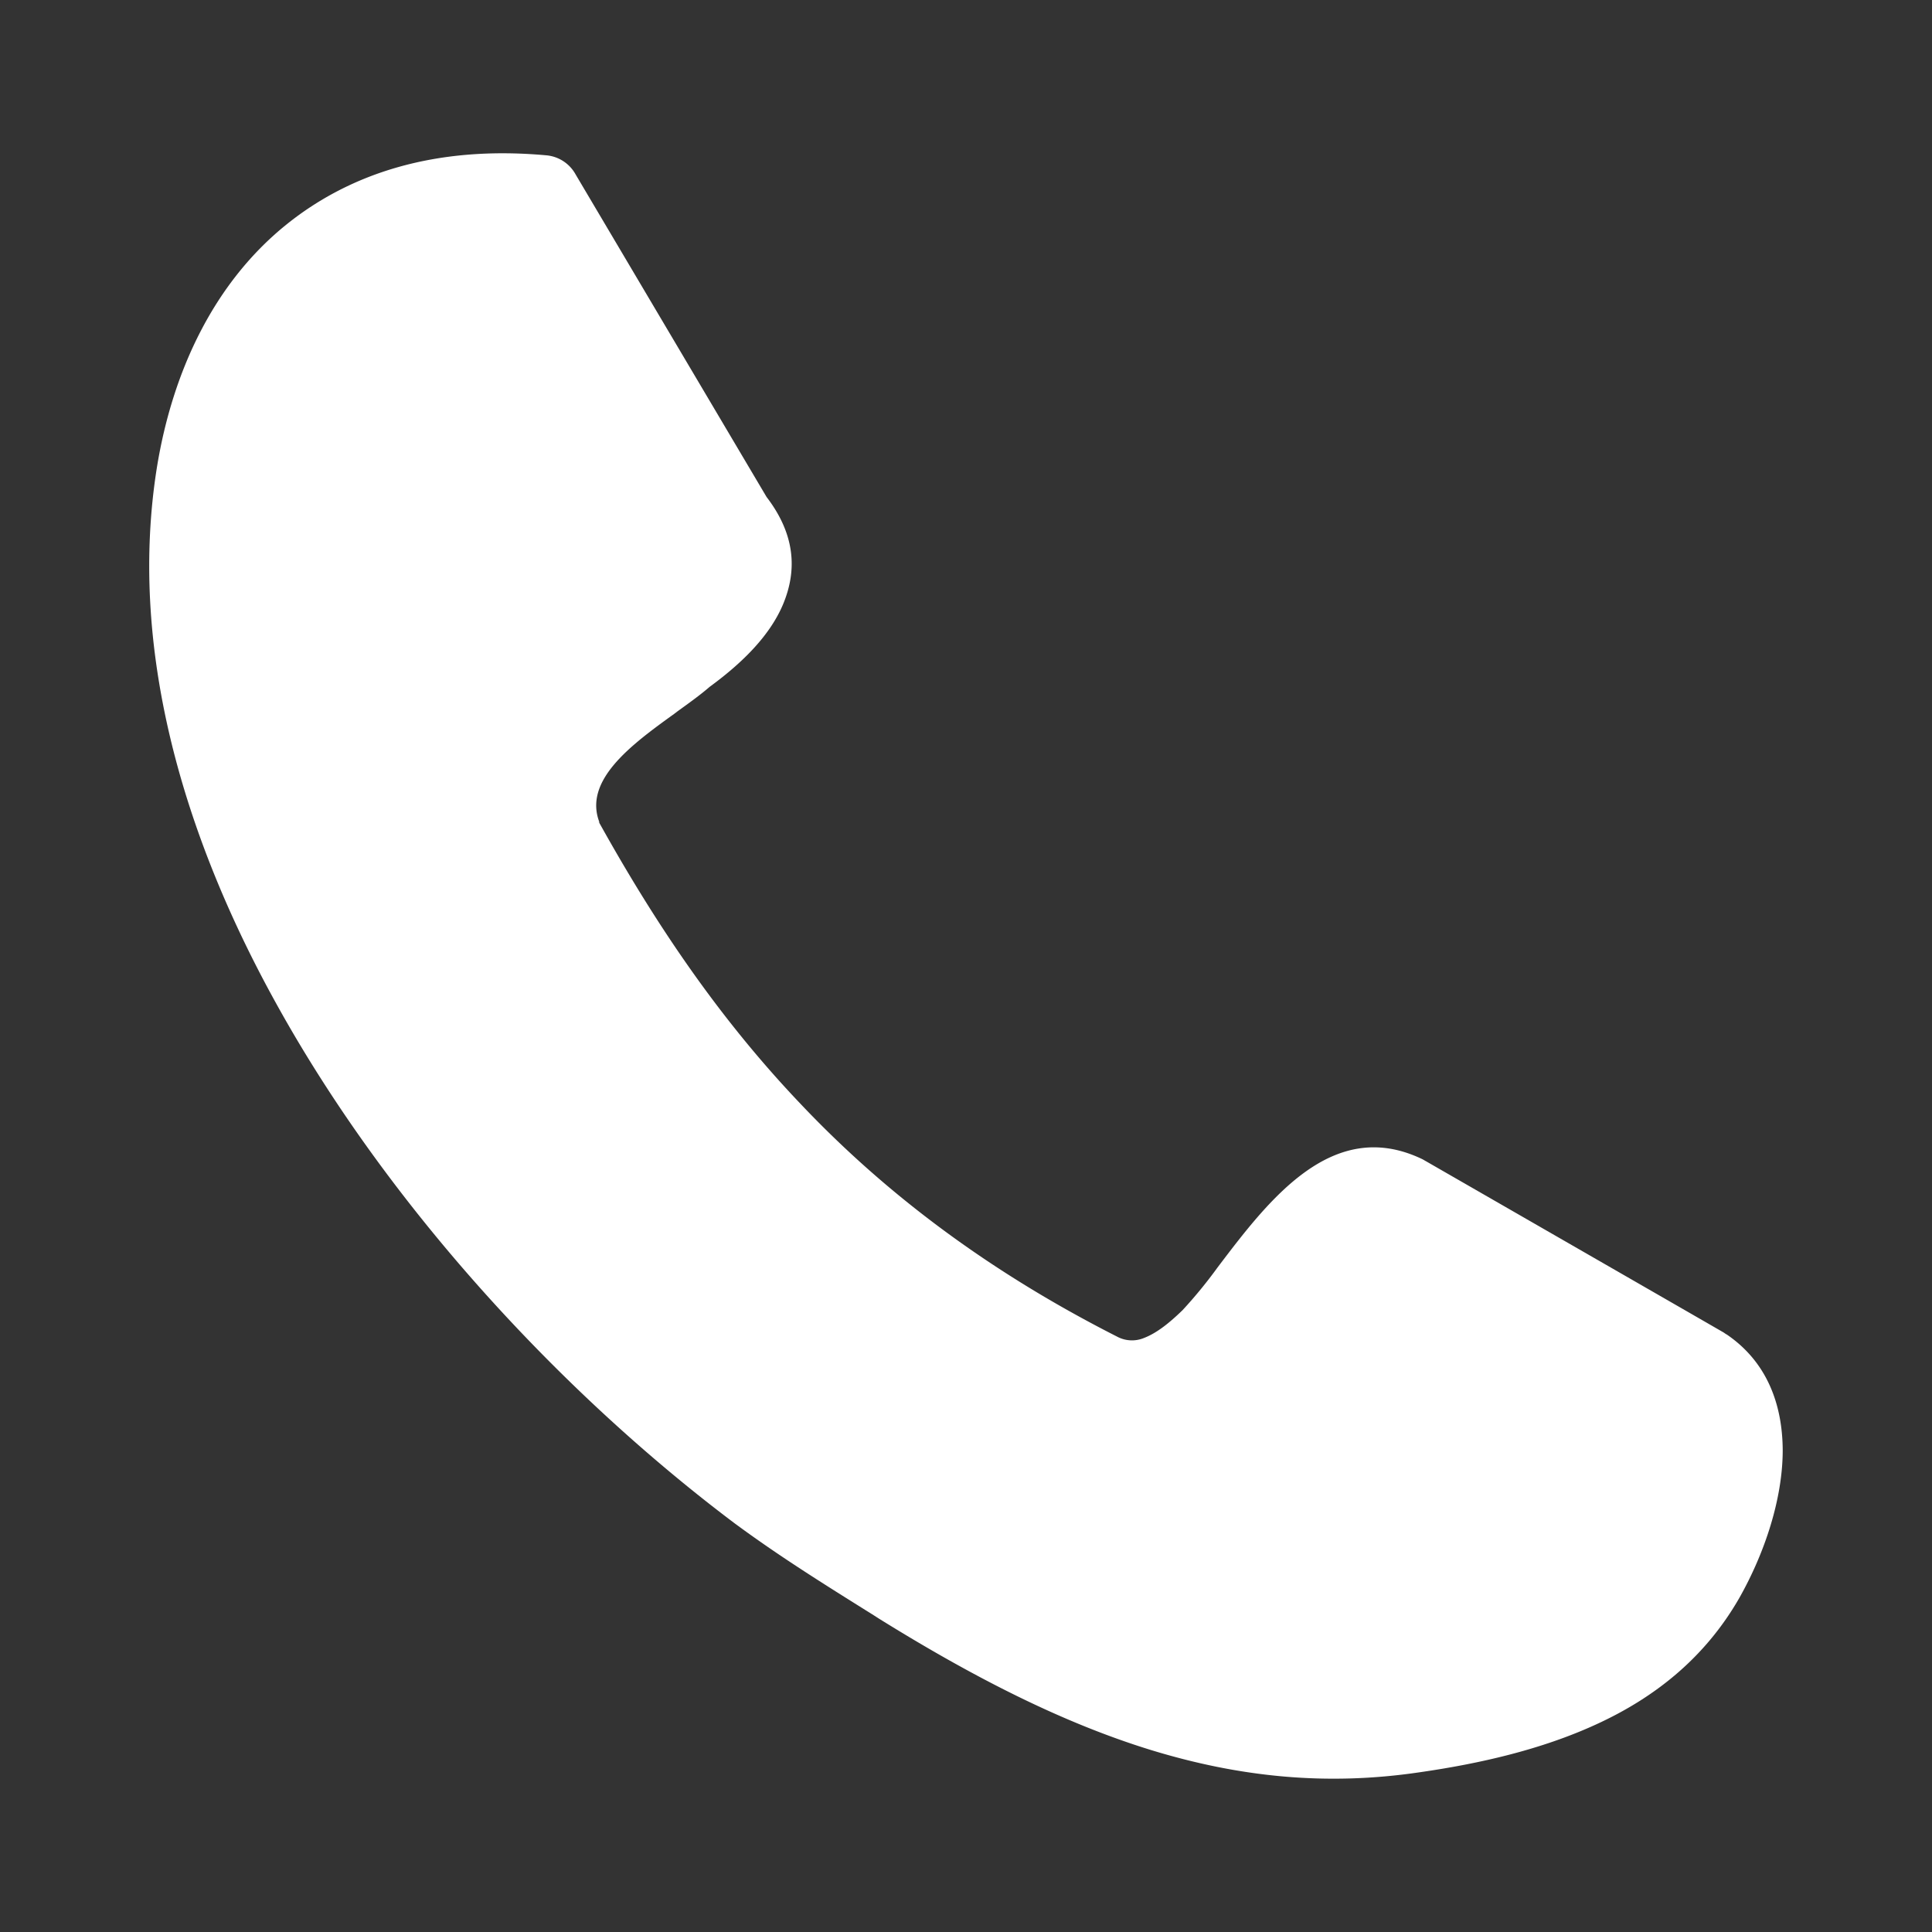 <svg width="22" height="22" fill="none" xmlns="http://www.w3.org/2000/svg"><rect width="100%" height="100%" fill="#333333" stroke="none"/><path fill-rule="evenodd" clip-rule="evenodd" d="M12.718 15.219c-1.513-.768-2.682-1.673-3.619-2.667-.937-.987-1.657-2.07-2.284-3.199l.013.016c-.192-.482.363-.89.849-1.24l.038-.029c.133-.096.26-.187.366-.279.398-.291.69-.598.833-.933.173-.408.132-.815-.185-1.229L6.555 1.987a.423.423 0 00-.341-.219c-1.257-.113-2.228.207-2.949.786-.824.662-1.3 1.667-1.479 2.773-.32 2.015.27 4.13 1.354 6.091 1.288 2.334 3.27 4.456 5.217 5.922.505.374 1.02.695 1.499.995l.077.048.078.05c1.09.677 2.093 1.185 3.086 1.492 1.018.313 2.011.413 3.07.256.674-.097 1.38-.256 2.009-.545.664-.304 1.237-.755 1.63-1.44.294-.521.494-1.135.494-1.683-.003-.536-.188-1.01-.636-1.316a.222.222 0 01-.027-.017l-.007-.005c-.01-.007-3.387-1.949-3.387-1.949l-.018-.01a.374.374 0 00-.045-.024c-1.015-.474-1.736.476-2.315 1.24a5.3 5.3 0 01-.398.486c-.148.144-.292.26-.436.316a.358.358 0 01-.313-.015z" fill="#fff"/></svg>